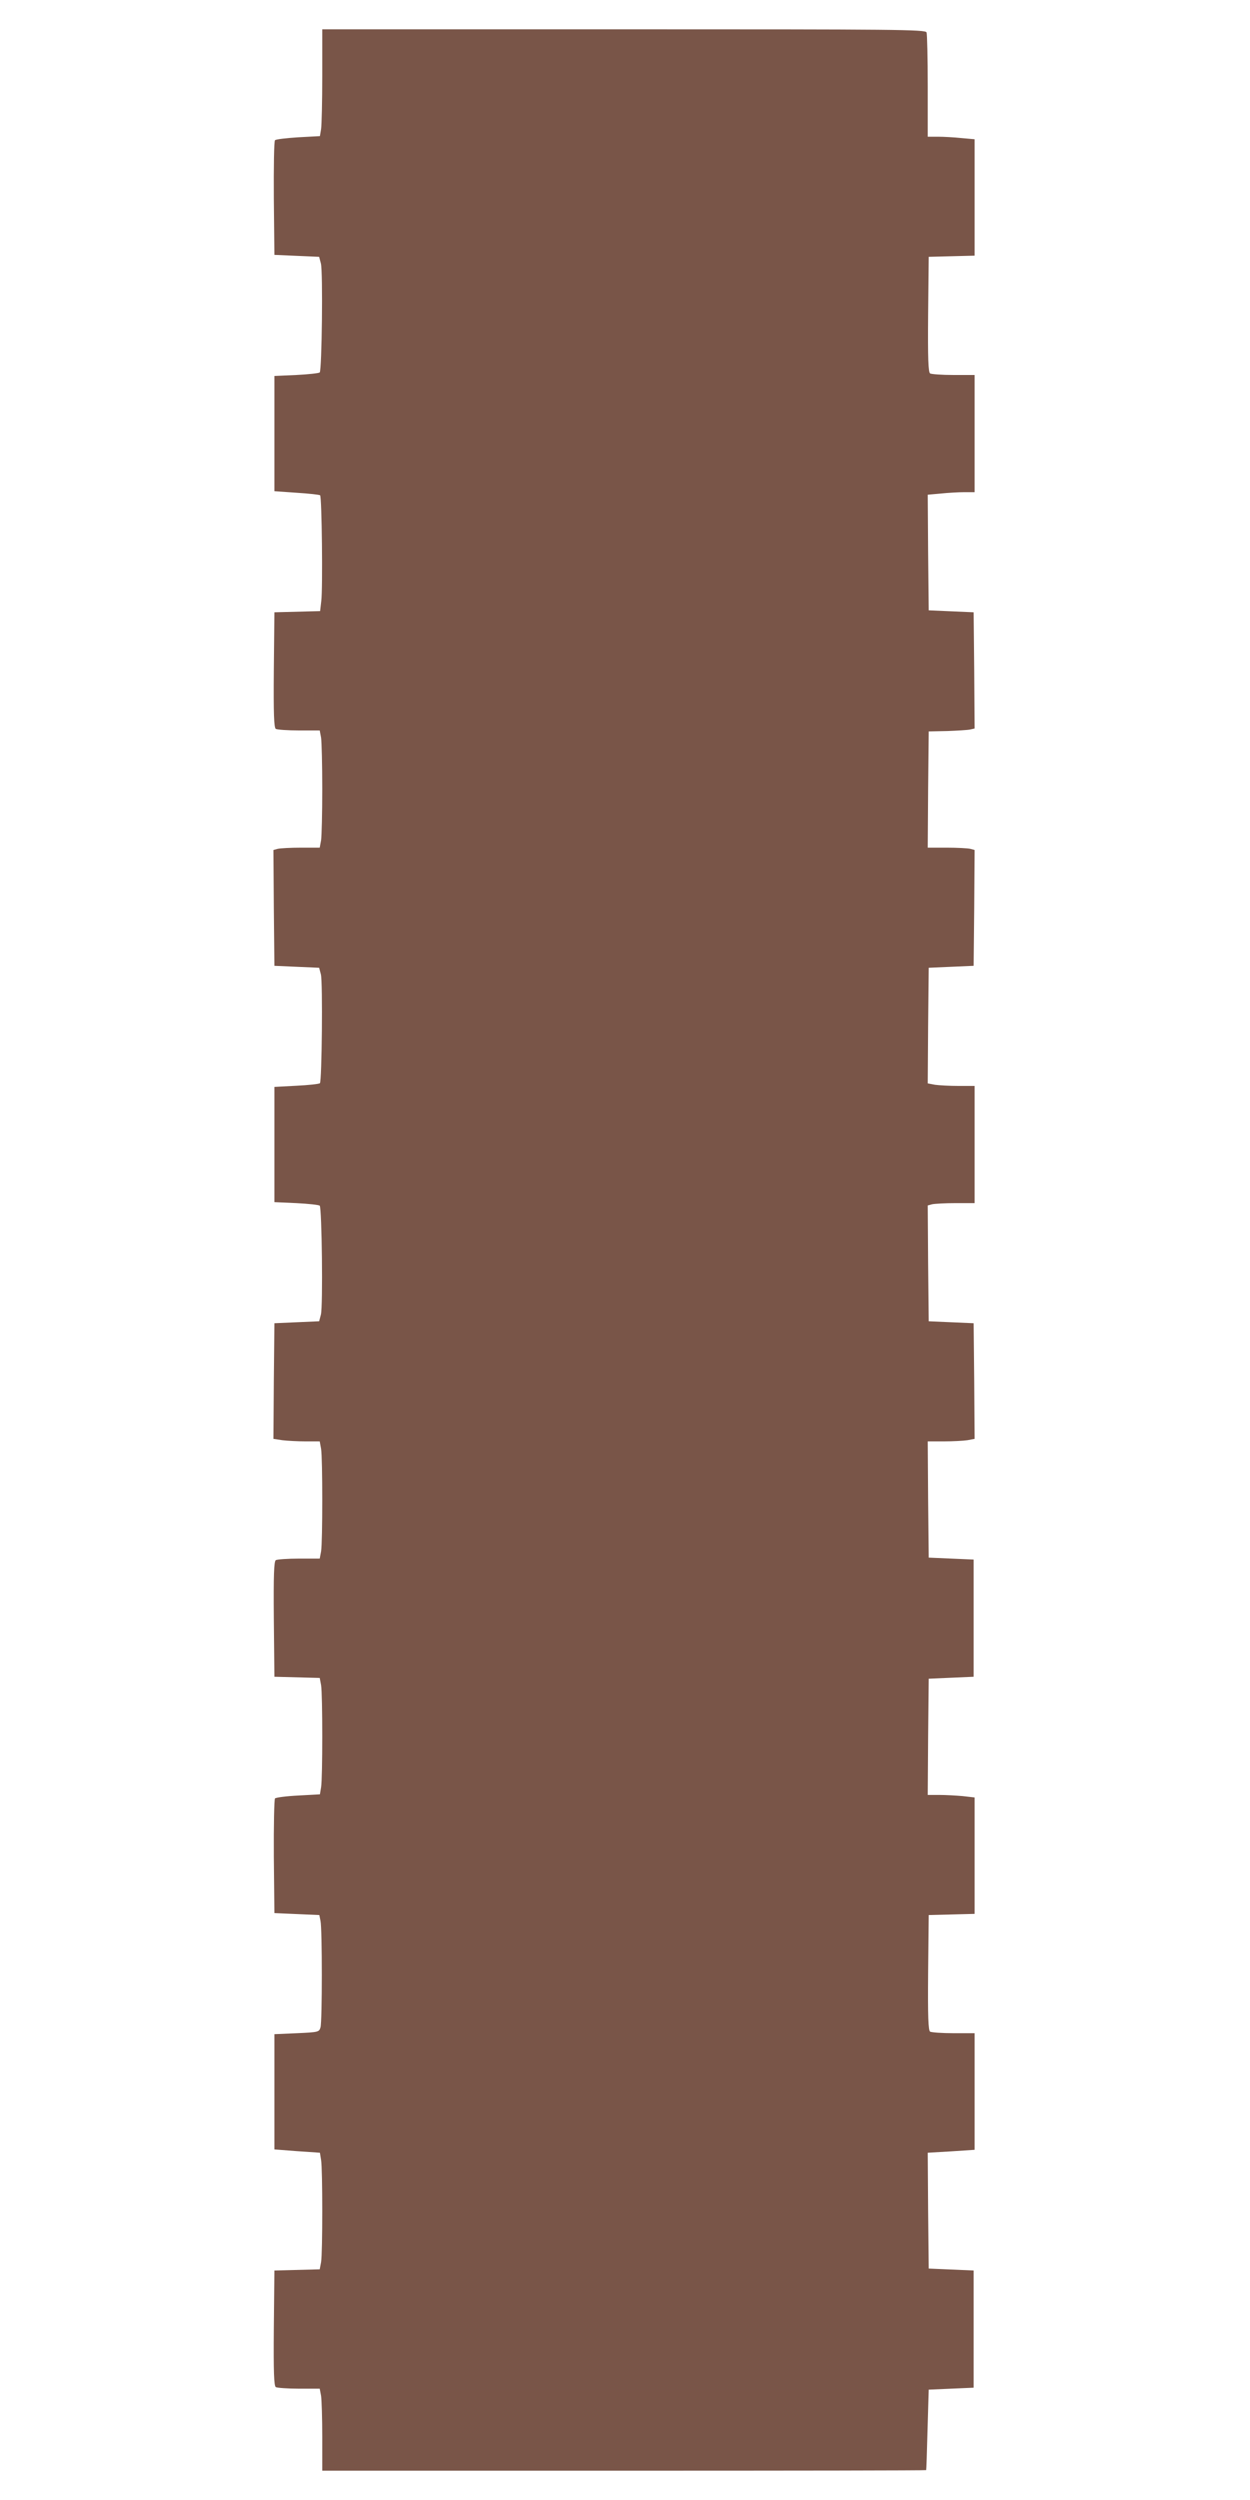 <?xml version="1.0" standalone="no"?>
<!DOCTYPE svg PUBLIC "-//W3C//DTD SVG 20010904//EN"
 "http://www.w3.org/TR/2001/REC-SVG-20010904/DTD/svg10.dtd">
<svg version="1.0" xmlns="http://www.w3.org/2000/svg"
 width="640pt" height="1280pt" viewBox="0 0 640 1280"
 preserveAspectRatio="xMidYMid meet">
<g transform="translate(0,1280) scale(0.1,-0.1)"
fill="#795548" stroke="none">
<path d="M1650 12413 c0 -131 -3 -254 -6 -274 l-6 -36 -111 -6 c-61 -4 -114
-10 -119 -15 -5 -5 -7 -139 -6 -298 l3 -289 114 -5 115 -5 9 -34 c11 -42 5
-546 -6 -558 -5 -4 -59 -10 -120 -13 l-112 -5 0 -295 0 -295 114 -8 c63 -4
117 -10 120 -13 9 -8 14 -480 6 -541 l-6 -52 -117 -3 -117 -3 -3 -294 c-2
-229 1 -296 10 -303 7 -4 61 -8 119 -8 l106 0 7 -37 c3 -21 6 -139 6 -263 0
-124 -3 -242 -6 -262 l-7 -38 -96 0 c-53 0 -106 -3 -119 -6 l-22 -6 2 -297 3
-296 114 -5 115 -5 9 -34 c10 -40 5 -546 -5 -557 -4 -4 -58 -10 -120 -13
l-113 -6 0 -295 0 -295 112 -5 c61 -3 115 -9 120 -13 11 -12 17 -516 6 -558
l-9 -34 -115 -5 -114 -5 -3 -296 -2 -296 46 -7 c26 -3 79 -6 119 -6 l72 0 7
-38 c8 -48 8 -476 0 -525 l-7 -37 -106 0 c-58 0 -112 -4 -119 -8 -9 -7 -12
-74 -10 -303 l3 -294 116 -3 116 -3 7 -37 c8 -48 8 -476 0 -523 l-6 -36 -110
-6 c-61 -3 -115 -10 -120 -15 -4 -4 -7 -139 -6 -298 l3 -289 115 -5 115 -5 6
-30 c9 -41 9 -514 0 -545 -7 -24 -10 -25 -121 -30 l-115 -5 0 -295 0 -295 116
-9 117 -8 6 -37 c8 -47 8 -475 0 -523 l-7 -37 -116 -3 -116 -3 -3 -294 c-2
-229 1 -296 10 -303 7 -4 61 -8 119 -8 l106 0 7 -37 c3 -21 6 -116 6 -210 l0
-173 1545 0 c850 0 1546 1 1547 3 1 1 4 94 7 207 l6 205 115 5 115 5 0 300 0
300 -115 5 -115 5 -3 297 -2 296 120 7 120 8 0 298 0 299 -107 0 c-60 0 -114
4 -121 8 -9 7 -12 74 -10 303 l3 294 118 3 117 3 0 298 0 298 -61 7 c-34 3
-88 6 -121 6 l-58 0 2 298 3 297 115 5 115 5 0 300 0 300 -115 5 -115 5 -3
298 -2 297 82 0 c46 0 100 3 121 6 l37 7 -2 296 -3 296 -115 5 -115 5 -3 296
-2 297 22 6 c13 3 67 6 121 6 l97 0 0 300 0 300 -82 0 c-46 0 -100 3 -121 6
l-37 7 2 296 3 296 115 5 115 5 3 296 2 297 -22 6 c-13 3 -67 6 -121 6 l-97 0
2 298 3 297 95 2 c52 2 105 5 118 8 l22 5 -2 298 -3 297 -115 5 -115 5 -3 296
-2 296 67 6 c38 4 92 7 121 7 l52 0 0 300 0 300 -107 0 c-60 0 -114 4 -121 8
-9 7 -12 74 -10 303 l3 294 118 3 117 3 0 298 0 298 -67 6 c-38 4 -92 7 -120
7 l-53 0 0 259 c0 143 -3 266 -6 275 -6 15 -151 16 -1550 16 l-1544 0 0 -237z"/>
</g>
</svg>
